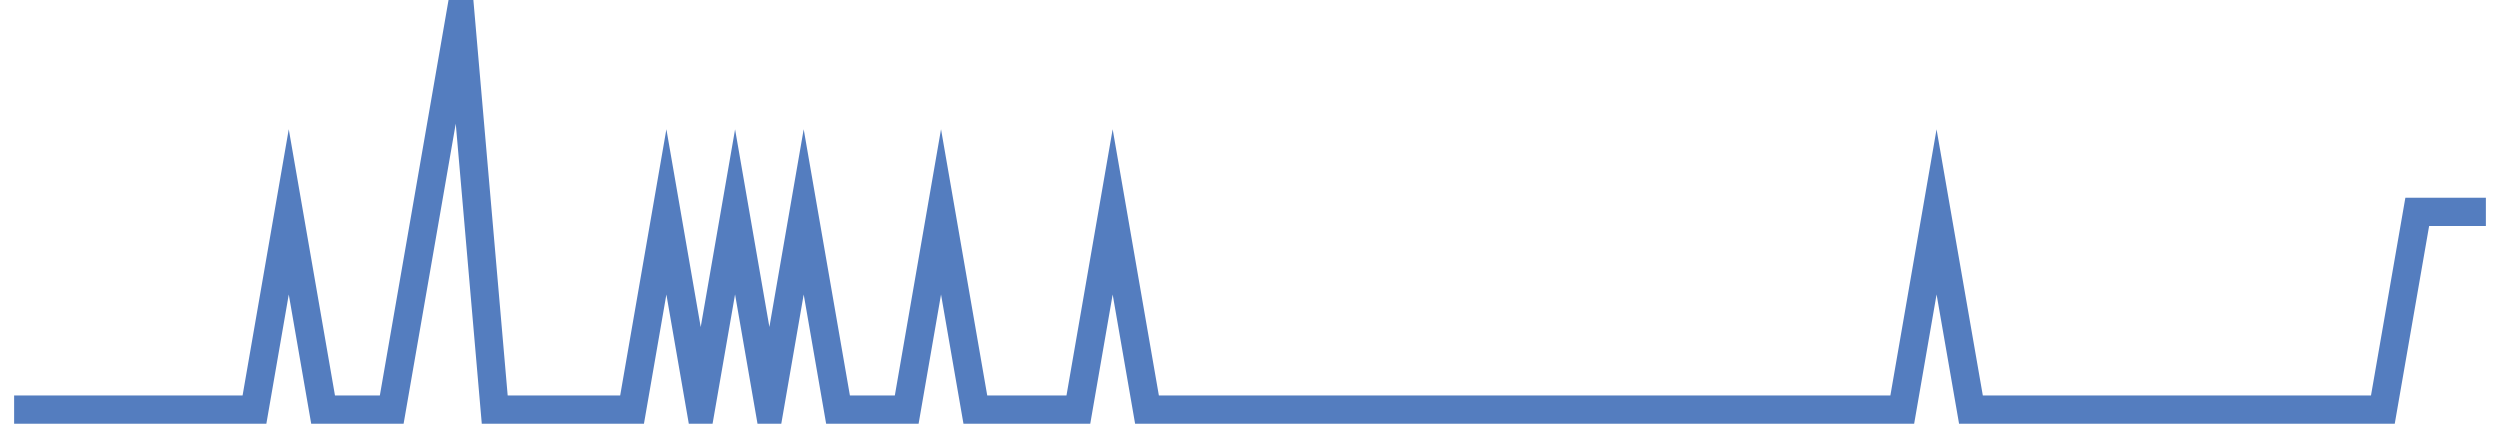 <?xml version="1.0" encoding="UTF-8"?>
<svg xmlns="http://www.w3.org/2000/svg" xmlns:xlink="http://www.w3.org/1999/xlink" width="177pt" height="30pt" viewBox="0 0 177 30" version="1.1">
<g id="surface167996">
<path style="fill:none;stroke-width:2;stroke-linecap:butt;stroke-linejoin:miter;stroke:rgb(32.941%,49.02%,74.902%);stroke-opacity:1;stroke-miterlimit:10;" d="M 1 29 L 18.016 29 L 20.445 15 L 22.875 29 L 27.734 29 L 30.168 15 L 32.598 1 L 35.027 29 L 44.75 29 L 47.18 15 L 49.609 29 L 52.043 15 L 54.473 29 L 56.902 15 L 59.332 29 L 64.195 29 L 66.625 15 L 69.055 29 L 76.348 29 L 78.777 15 L 81.207 29 L 134.68 29 L 137.109 15 L 139.543 29 L 168.707 29 L 171.141 15 L 176 15 "/>
</g>
</svg>
